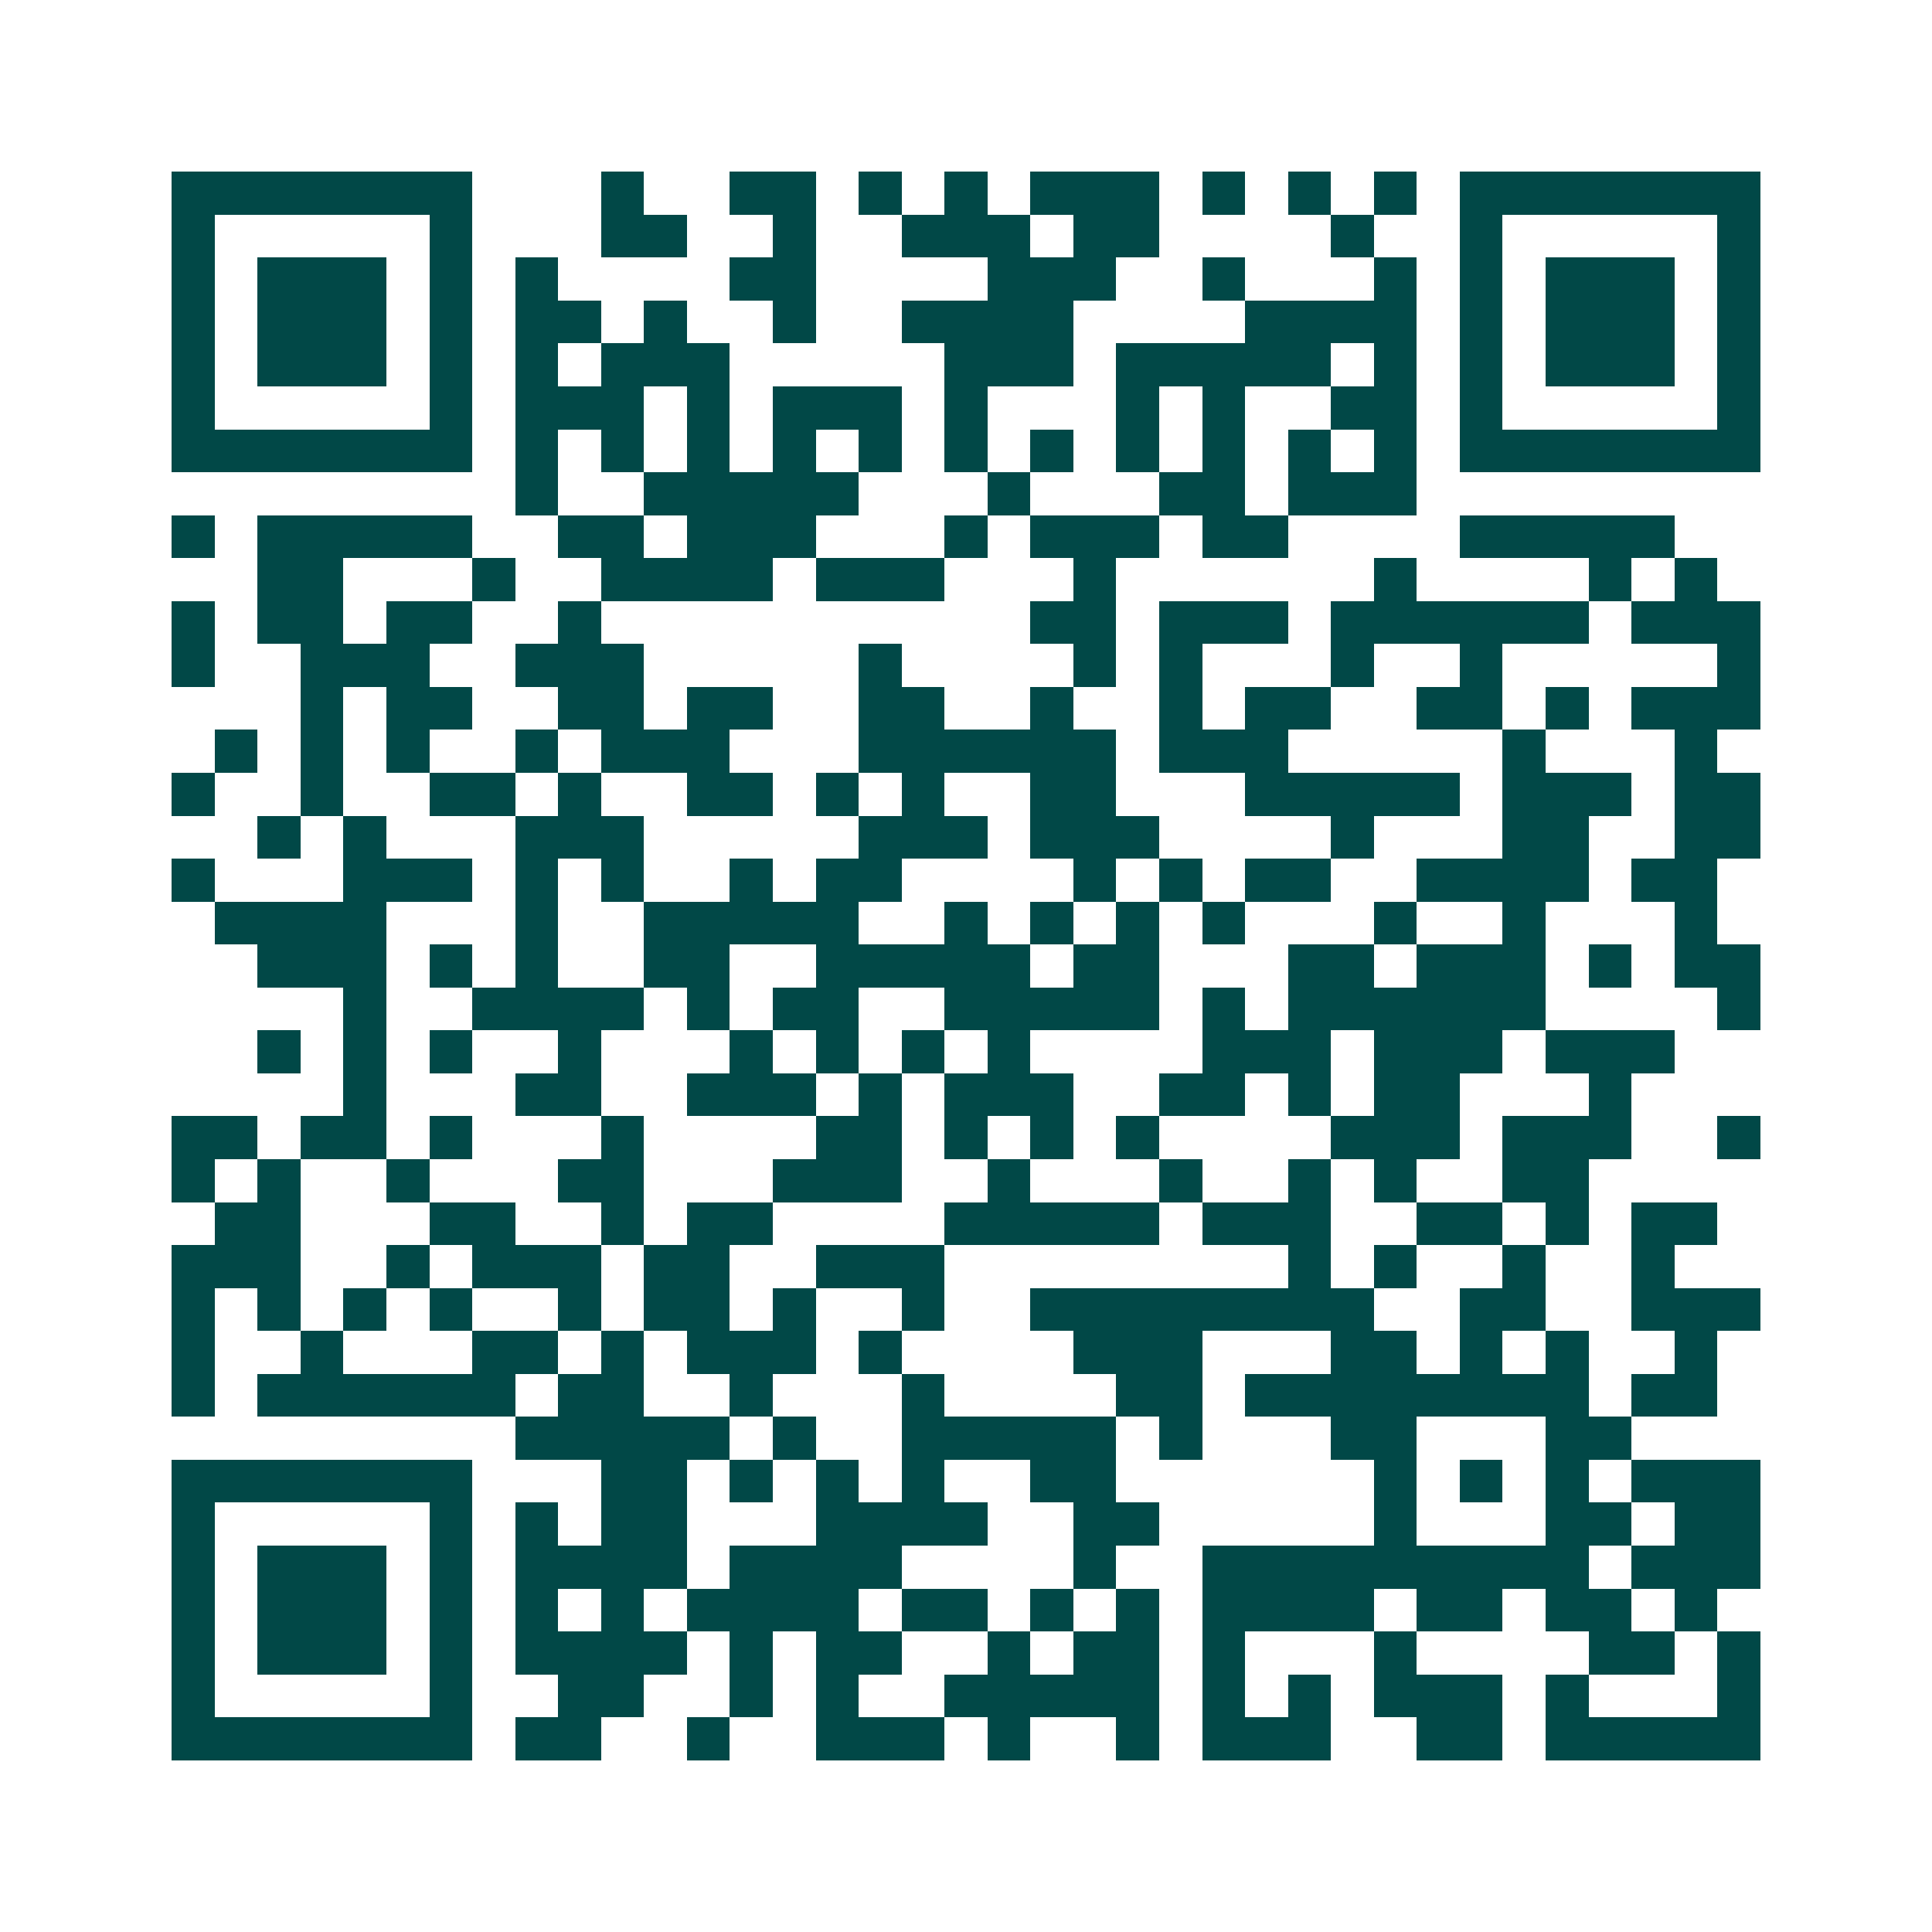 <svg xmlns="http://www.w3.org/2000/svg" width="200" height="200" viewBox="0 0 45 45" shape-rendering="crispEdges"><path fill="#ffffff" d="M0 0h45v45H0z"/><path stroke="#014847" d="M4 4.5h7m3 0h1m2 0h2m1 0h1m1 0h1m1 0h3m1 0h1m1 0h1m1 0h1m1 0h7M4 5.5h1m5 0h1m3 0h2m2 0h1m2 0h3m1 0h2m4 0h1m2 0h1m5 0h1M4 6.5h1m1 0h3m1 0h1m1 0h1m4 0h2m4 0h3m2 0h1m3 0h1m1 0h1m1 0h3m1 0h1M4 7.5h1m1 0h3m1 0h1m1 0h2m1 0h1m2 0h1m2 0h4m4 0h4m1 0h1m1 0h3m1 0h1M4 8.5h1m1 0h3m1 0h1m1 0h1m1 0h3m5 0h3m1 0h5m1 0h1m1 0h1m1 0h3m1 0h1M4 9.5h1m5 0h1m1 0h3m1 0h1m1 0h3m1 0h1m3 0h1m1 0h1m2 0h2m1 0h1m5 0h1M4 10.5h7m1 0h1m1 0h1m1 0h1m1 0h1m1 0h1m1 0h1m1 0h1m1 0h1m1 0h1m1 0h1m1 0h1m1 0h7M12 11.5h1m2 0h5m3 0h1m3 0h2m1 0h3M4 12.5h1m1 0h5m2 0h2m1 0h3m3 0h1m1 0h3m1 0h2m4 0h5M6 13.5h2m3 0h1m2 0h4m1 0h3m3 0h1m6 0h1m4 0h1m1 0h1M4 14.5h1m1 0h2m1 0h2m2 0h1m10 0h2m1 0h3m1 0h6m1 0h3M4 15.5h1m2 0h3m2 0h3m5 0h1m4 0h1m1 0h1m3 0h1m2 0h1m5 0h1M7 16.5h1m1 0h2m2 0h2m1 0h2m2 0h2m2 0h1m2 0h1m1 0h2m2 0h2m1 0h1m1 0h3M5 17.5h1m1 0h1m1 0h1m2 0h1m1 0h3m3 0h6m1 0h3m5 0h1m3 0h1M4 18.5h1m2 0h1m2 0h2m1 0h1m2 0h2m1 0h1m1 0h1m2 0h2m3 0h5m1 0h3m1 0h2M6 19.5h1m1 0h1m3 0h3m5 0h3m1 0h3m4 0h1m3 0h2m2 0h2M4 20.5h1m3 0h3m1 0h1m1 0h1m2 0h1m1 0h2m4 0h1m1 0h1m1 0h2m2 0h4m1 0h2M5 21.5h4m3 0h1m2 0h5m2 0h1m1 0h1m1 0h1m1 0h1m3 0h1m2 0h1m3 0h1M6 22.5h3m1 0h1m1 0h1m2 0h2m2 0h5m1 0h2m3 0h2m1 0h3m1 0h1m1 0h2M8 23.5h1m2 0h4m1 0h1m1 0h2m2 0h5m1 0h1m1 0h6m4 0h1M6 24.5h1m1 0h1m1 0h1m2 0h1m3 0h1m1 0h1m1 0h1m1 0h1m4 0h3m1 0h3m1 0h3M8 25.5h1m3 0h2m2 0h3m1 0h1m1 0h3m2 0h2m1 0h1m1 0h2m3 0h1M4 26.5h2m1 0h2m1 0h1m3 0h1m4 0h2m1 0h1m1 0h1m1 0h1m4 0h3m1 0h3m2 0h1M4 27.5h1m1 0h1m2 0h1m3 0h2m3 0h3m2 0h1m3 0h1m2 0h1m1 0h1m2 0h2M5 28.5h2m3 0h2m2 0h1m1 0h2m4 0h5m1 0h3m2 0h2m1 0h1m1 0h2M4 29.5h3m2 0h1m1 0h3m1 0h2m2 0h3m8 0h1m1 0h1m2 0h1m2 0h1M4 30.5h1m1 0h1m1 0h1m1 0h1m2 0h1m1 0h2m1 0h1m2 0h1m2 0h8m2 0h2m2 0h3M4 31.5h1m2 0h1m3 0h2m1 0h1m1 0h3m1 0h1m4 0h3m3 0h2m1 0h1m1 0h1m2 0h1M4 32.5h1m1 0h6m1 0h2m2 0h1m3 0h1m4 0h2m1 0h8m1 0h2M12 33.5h5m1 0h1m2 0h5m1 0h1m3 0h2m3 0h2M4 34.5h7m3 0h2m1 0h1m1 0h1m1 0h1m2 0h2m6 0h1m1 0h1m1 0h1m1 0h3M4 35.5h1m5 0h1m1 0h1m1 0h2m3 0h4m2 0h2m5 0h1m3 0h2m1 0h2M4 36.5h1m1 0h3m1 0h1m1 0h4m1 0h4m4 0h1m2 0h9m1 0h3M4 37.5h1m1 0h3m1 0h1m1 0h1m1 0h1m1 0h4m1 0h2m1 0h1m1 0h1m1 0h4m1 0h2m1 0h2m1 0h1M4 38.5h1m1 0h3m1 0h1m1 0h4m1 0h1m1 0h2m2 0h1m1 0h2m1 0h1m3 0h1m4 0h2m1 0h1M4 39.5h1m5 0h1m2 0h2m2 0h1m1 0h1m2 0h5m1 0h1m1 0h1m1 0h3m1 0h1m3 0h1M4 40.5h7m1 0h2m2 0h1m2 0h3m1 0h1m2 0h1m1 0h3m2 0h2m1 0h5"/></svg>

